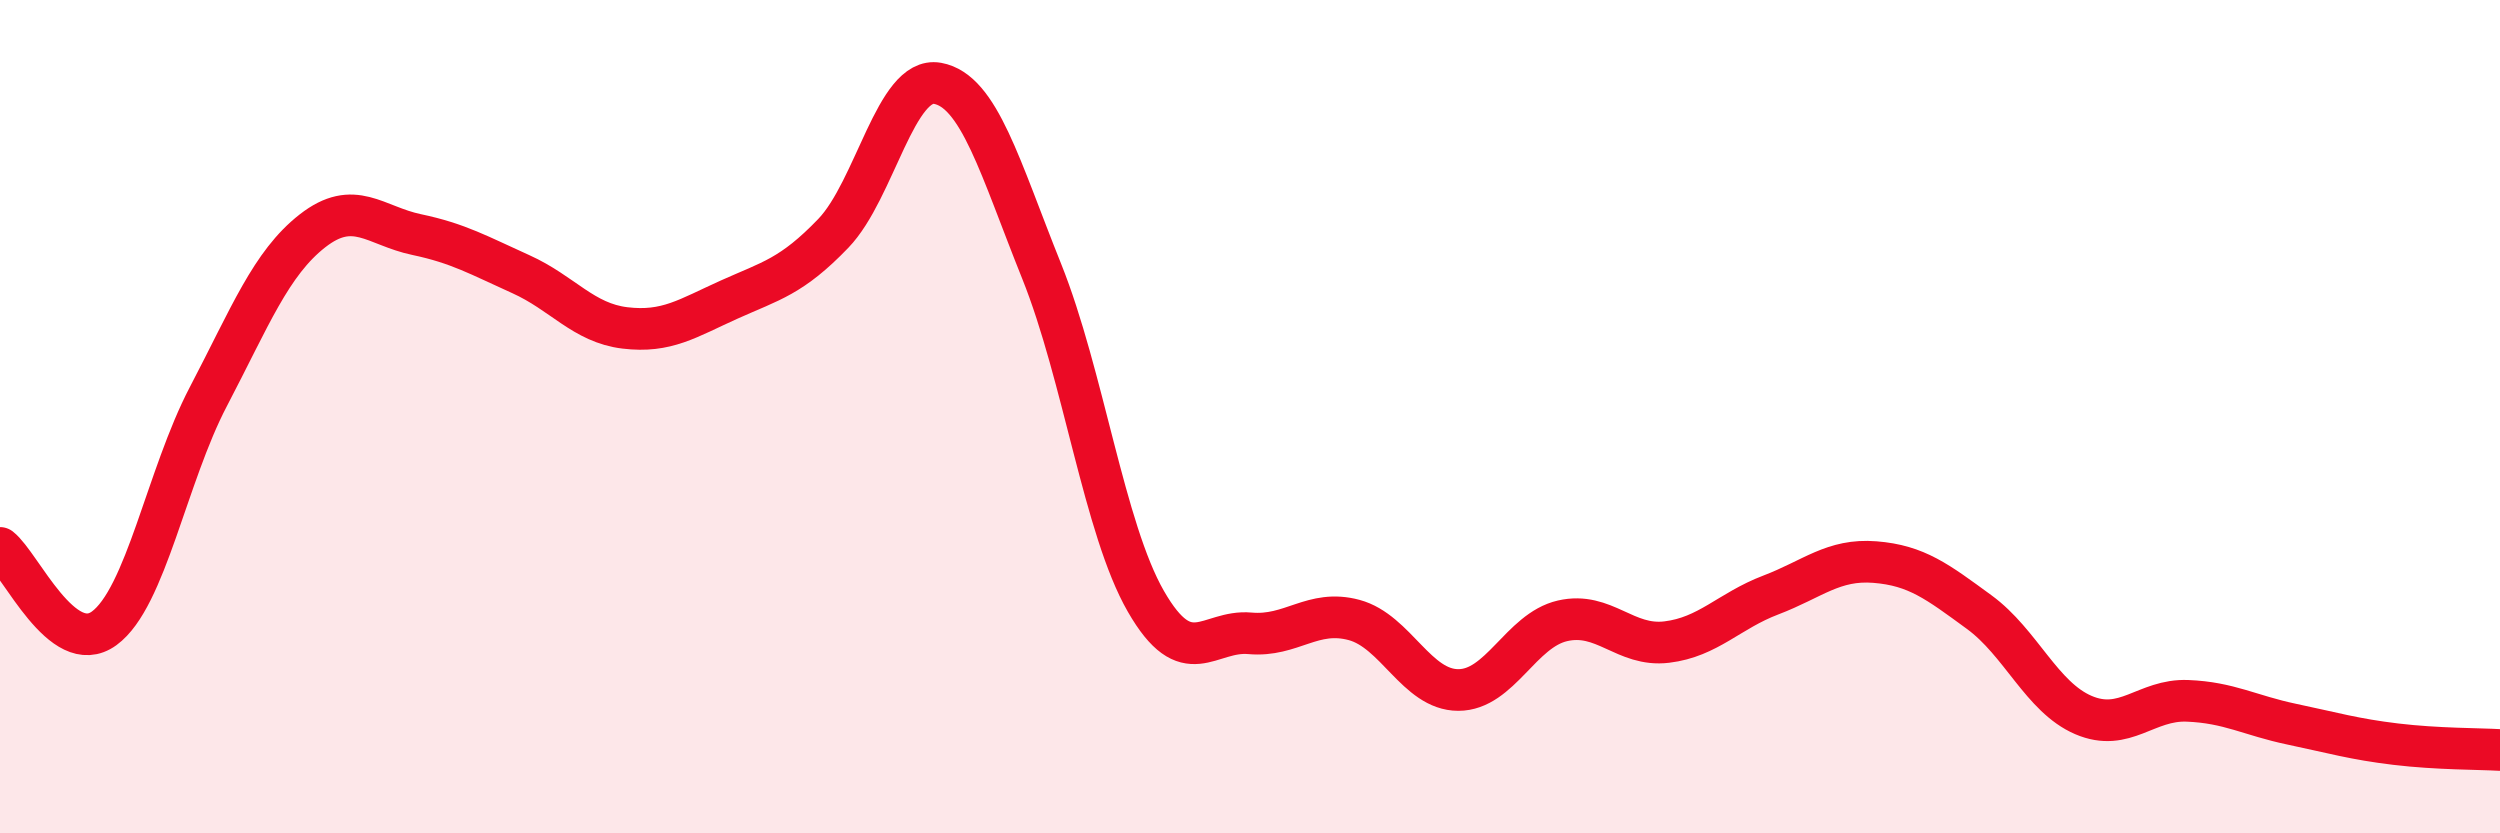 
    <svg width="60" height="20" viewBox="0 0 60 20" xmlns="http://www.w3.org/2000/svg">
      <path
        d="M 0,13.15 C 0.5,13.54 1.5,15.81 2.5,15.08 C 3.5,14.35 4,11.43 5,9.52 C 6,7.61 6.5,6.32 7.5,5.54 C 8.5,4.76 9,5.42 10,5.63 C 11,5.84 11.5,6.13 12.5,6.58 C 13.5,7.03 14,7.75 15,7.87 C 16,7.99 16.5,7.64 17.5,7.19 C 18.5,6.74 19,6.64 20,5.6 C 21,4.56 21.5,1.82 22.5,2 C 23.5,2.18 24,4.02 25,6.51 C 26,9 26.5,12.69 27.5,14.43 C 28.5,16.17 29,15.11 30,15.2 C 31,15.29 31.5,14.61 32.5,14.88 C 33.5,15.15 34,16.56 35,16.56 C 36,16.56 36.5,15.13 37.5,14.9 C 38.5,14.67 39,15.53 40,15.41 C 41,15.29 41.5,14.66 42.5,14.28 C 43.5,13.9 44,13.41 45,13.49 C 46,13.57 46.5,13.96 47.5,14.69 C 48.5,15.42 49,16.73 50,17.16 C 51,17.59 51.5,16.78 52.5,16.82 C 53.5,16.86 54,17.17 55,17.38 C 56,17.59 56.5,17.74 57.5,17.86 C 58.5,17.98 59.5,17.97 60,18L60 20L0 20Z"
        fill="#EB0A25"
        opacity="0.1"
        stroke-linecap="round"
        stroke-linejoin="round"
      />
      <path
        d="M 0,13.15 C 0.5,13.54 1.5,15.81 2.5,15.08 C 3.5,14.35 4,11.43 5,9.52 C 6,7.61 6.5,6.32 7.5,5.54 C 8.5,4.76 9,5.42 10,5.63 C 11,5.84 11.5,6.13 12.5,6.58 C 13.5,7.03 14,7.75 15,7.87 C 16,7.99 16.5,7.64 17.5,7.19 C 18.5,6.74 19,6.64 20,5.6 C 21,4.56 21.5,1.82 22.5,2 C 23.5,2.18 24,4.02 25,6.51 C 26,9 26.5,12.69 27.5,14.43 C 28.5,16.17 29,15.11 30,15.2 C 31,15.29 31.5,14.61 32.5,14.88 C 33.5,15.15 34,16.56 35,16.56 C 36,16.56 36.5,15.13 37.5,14.9 C 38.5,14.67 39,15.53 40,15.41 C 41,15.29 41.5,14.66 42.5,14.28 C 43.5,13.9 44,13.41 45,13.49 C 46,13.57 46.5,13.96 47.5,14.69 C 48.5,15.42 49,16.73 50,17.16 C 51,17.59 51.5,16.78 52.5,16.82 C 53.5,16.86 54,17.17 55,17.38 C 56,17.59 56.5,17.74 57.5,17.86 C 58.5,17.98 59.5,17.97 60,18"
        stroke="#EB0A25"
        stroke-width="1"
        fill="none"
        stroke-linecap="round"
        stroke-linejoin="round"
      />
    </svg>
  